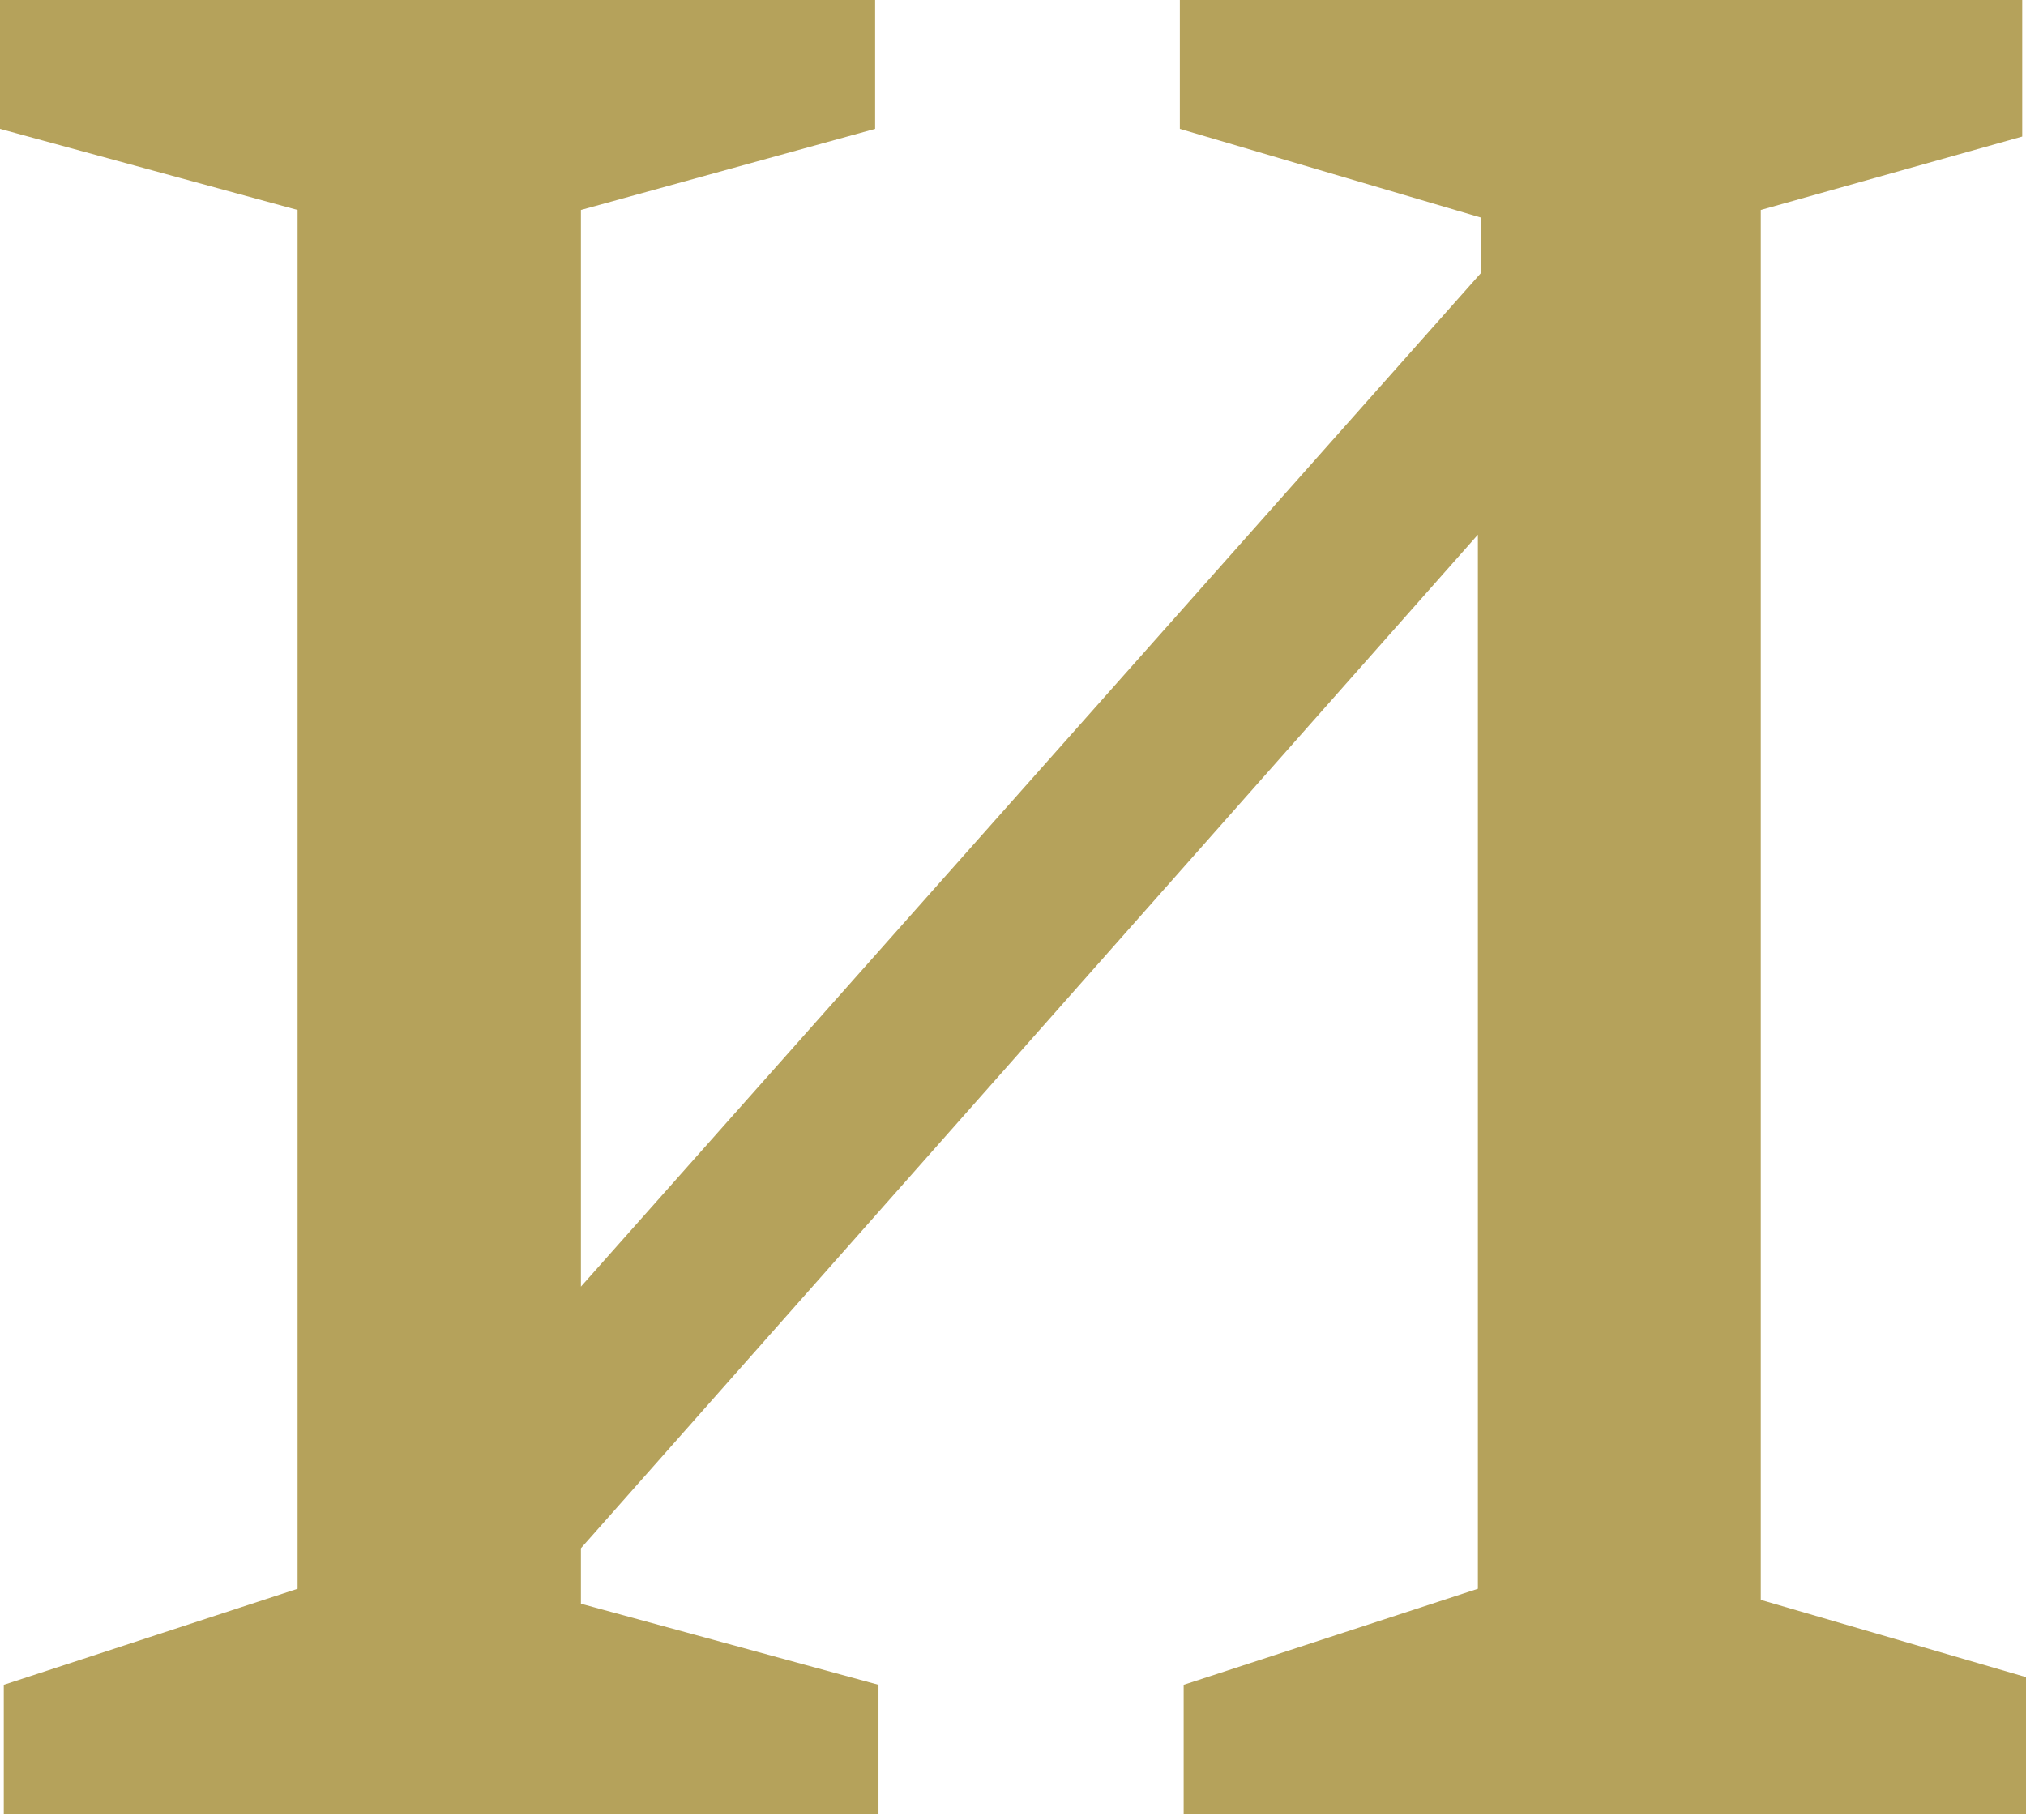 <?xml version="1.0" encoding="UTF-8"?> <svg xmlns="http://www.w3.org/2000/svg" width="59" height="53" viewBox="0 0 59 53" fill="none"> <path d="M51.276 6.115L58.89 3.977V0H34.359V3.753L43.136 6.339V7.942L16.917 37.472V6.115L25.485 3.753V0H0V3.753L8.666 6.115V46.271L0.11 49.068V52.821H25.583V49.068L16.917 46.706V45.091L43.038 15.573V46.271L34.47 49.068V52.821H59V48.844L51.276 46.594V6.115Z" fill="#B5A25B"></path> </svg> 